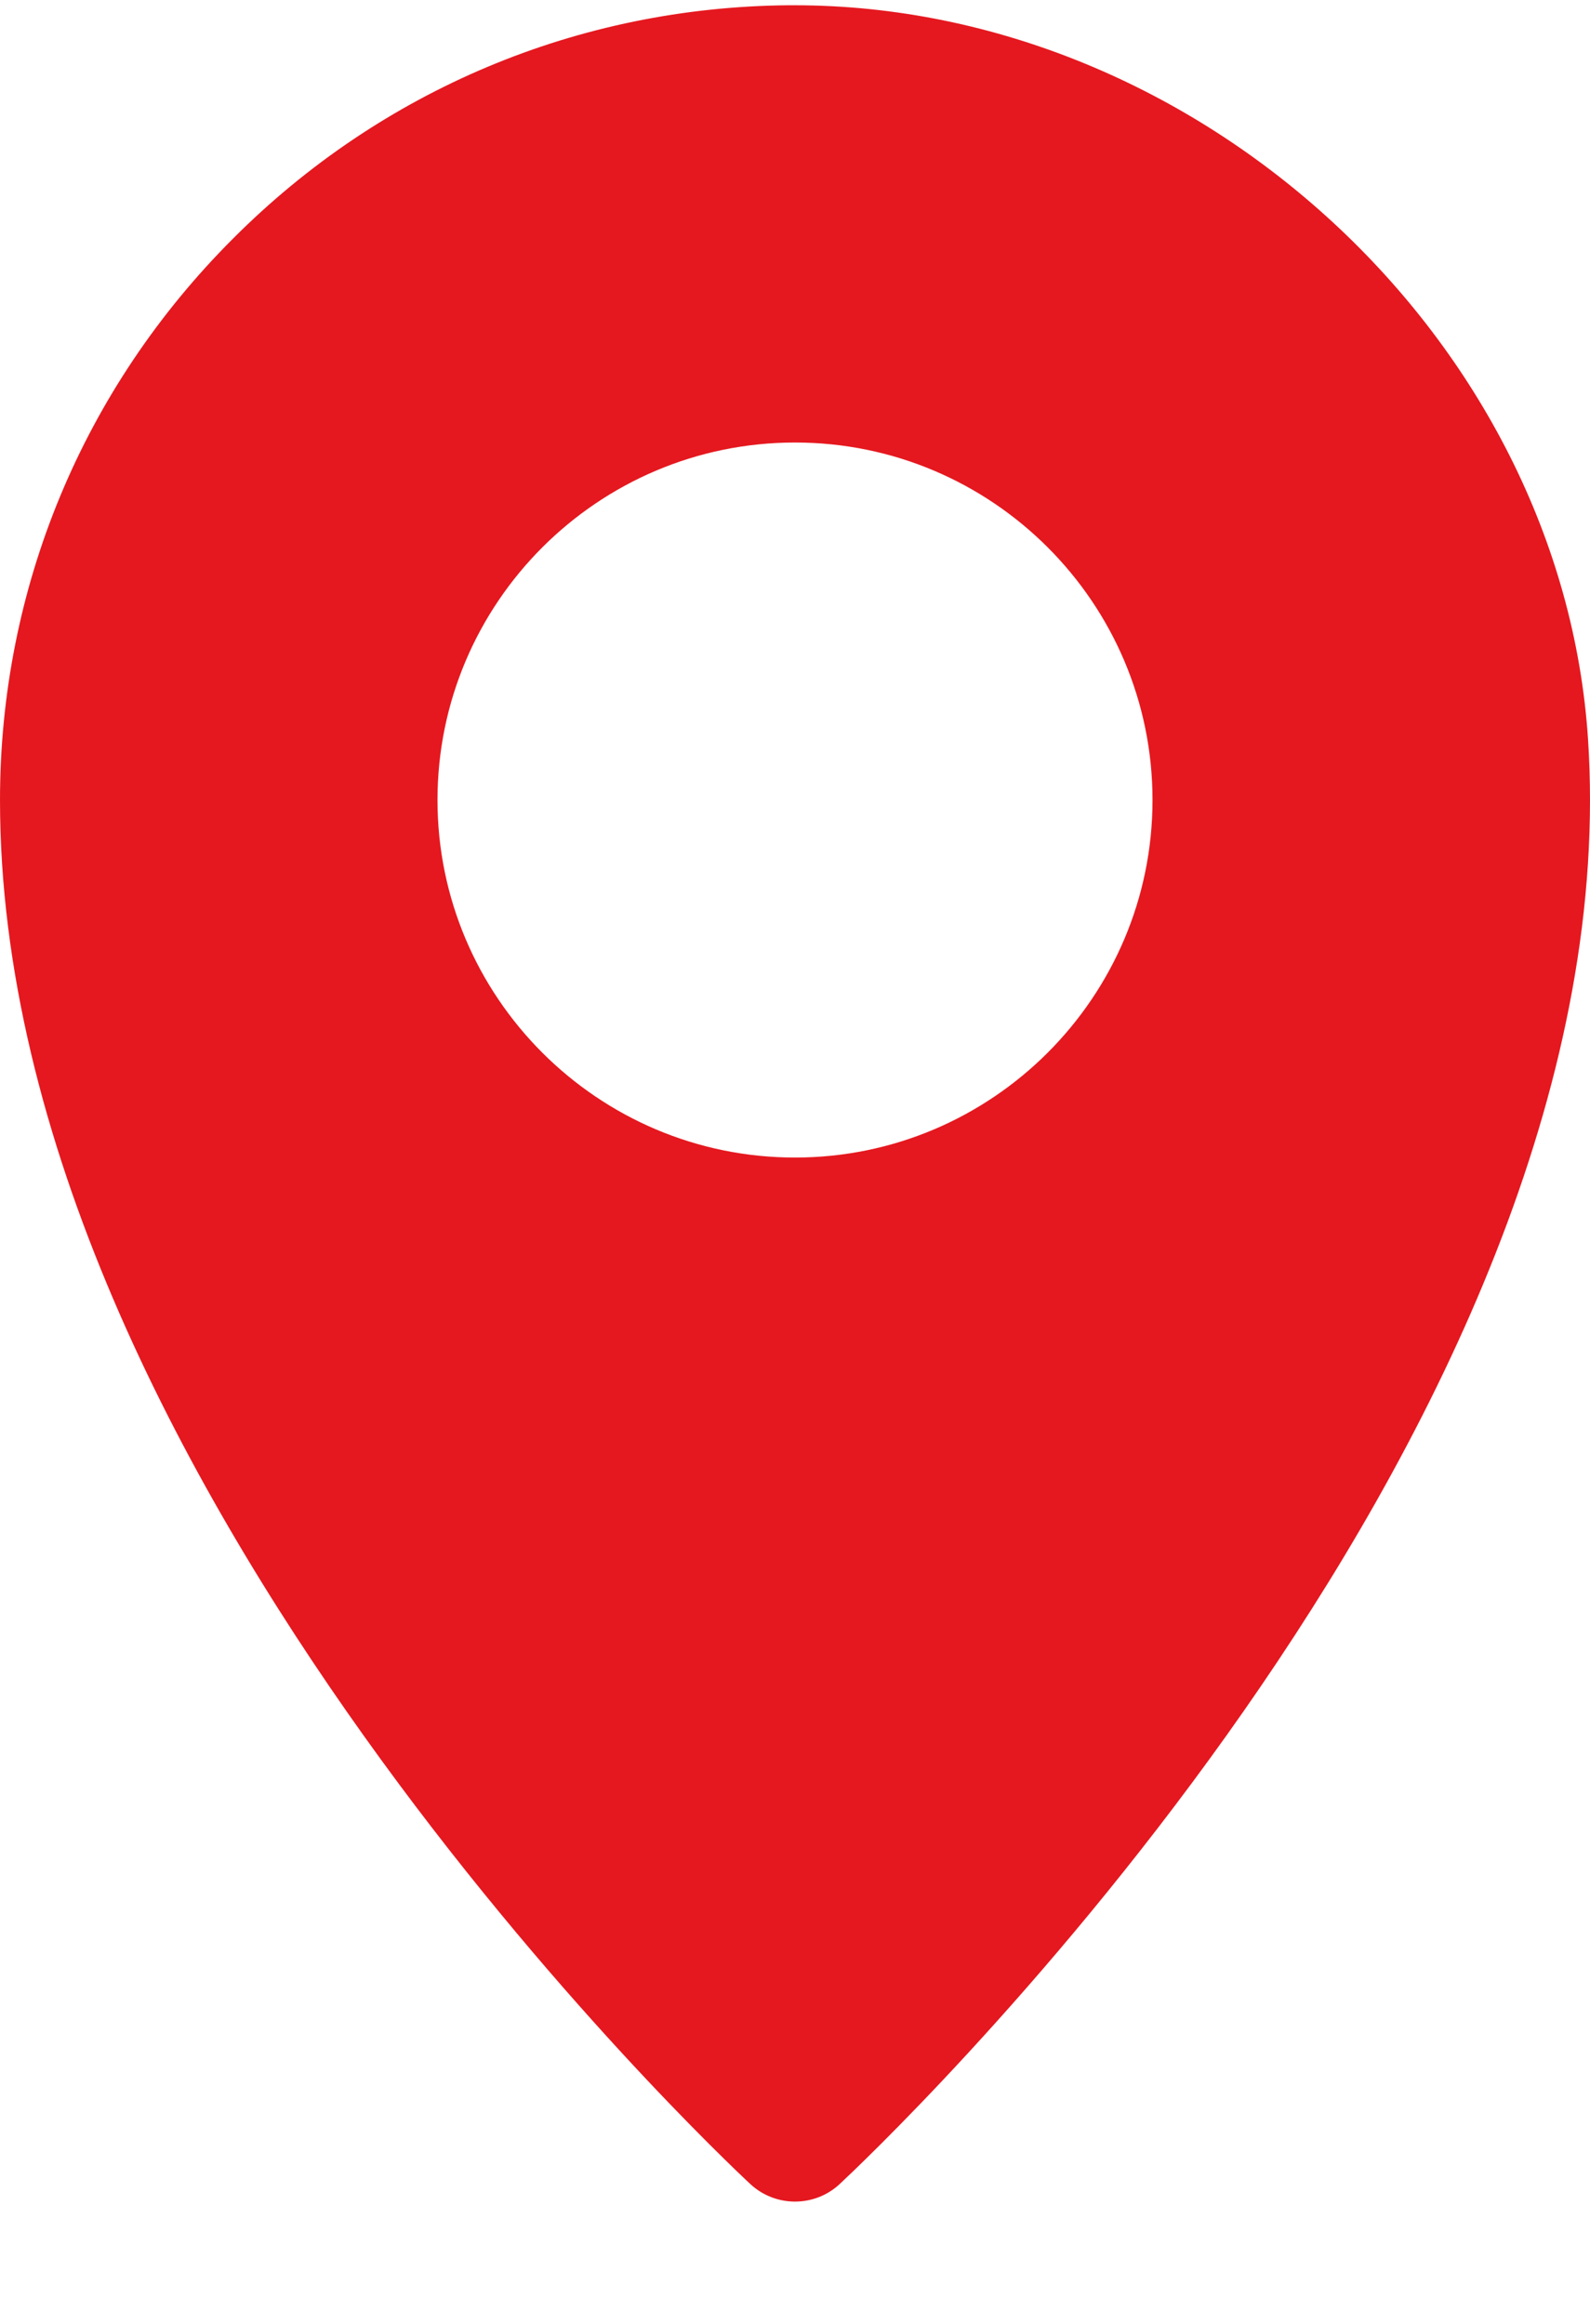 <svg width="13" height="19" viewBox="0 0 13 19" fill="none" xmlns="http://www.w3.org/2000/svg">
<path d="M12.984 6.045C12.77 2.781 9.804 0.043 6.496 0.043H6.448C4.732 0.057 3.119 0.734 1.906 1.95C0.676 3.179 0 4.81 0 6.542C0 12.084 5.884 17.623 6.134 17.856C6.237 17.952 6.369 18 6.5 18C6.632 18 6.763 17.952 6.866 17.856C7.123 17.616 13 12.083 13 6.544C13 6.377 12.995 6.211 12.984 6.045V6.045ZM6.5 9.464C4.889 9.464 3.577 8.153 3.577 6.541C3.577 4.929 4.889 3.618 6.5 3.618C8.112 3.618 9.423 4.929 9.423 6.541C9.423 8.153 8.111 9.464 6.5 9.464Z" fill="#E5181F"/>
</svg>
